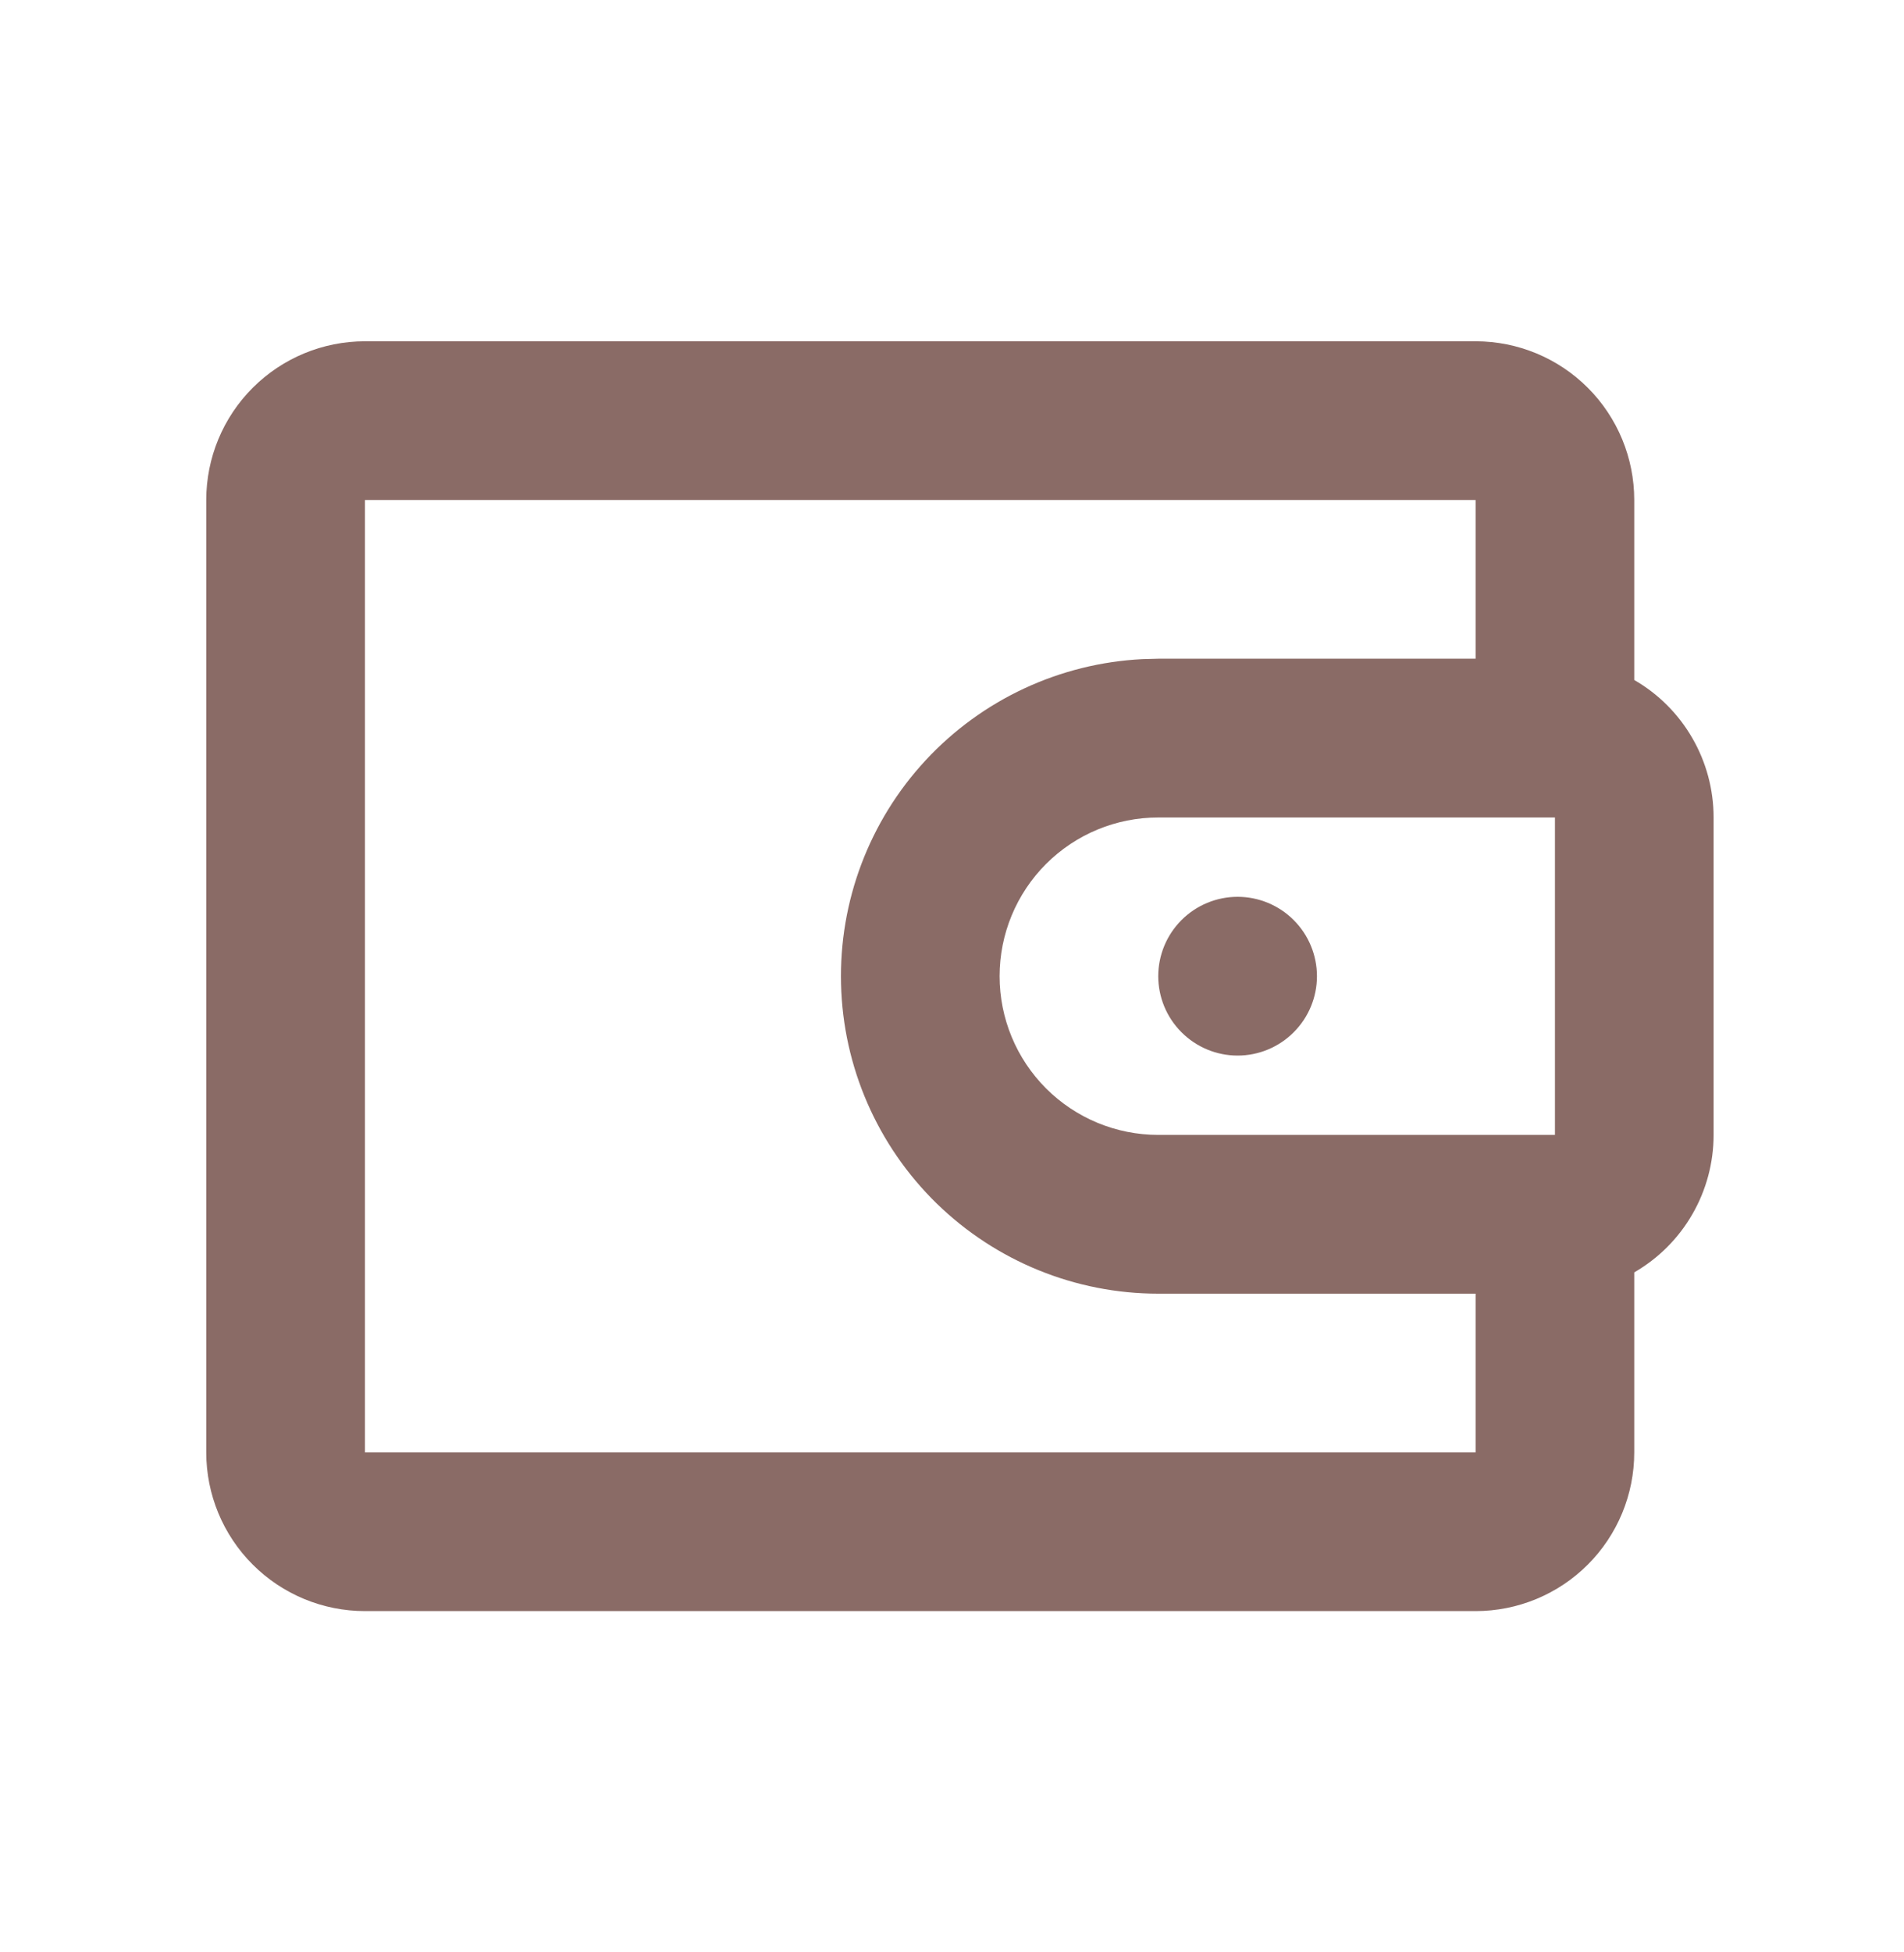 <svg width="40" height="41" viewBox="0 0 40 41" fill="none" xmlns="http://www.w3.org/2000/svg">
<path d="M31 7.167C31.884 7.167 32.732 7.518 33.357 8.143C33.982 8.768 34.333 9.616 34.333 10.5V14.28C34.84 14.572 35.261 14.993 35.553 15.5C35.846 16.007 36 16.581 36 17.167V23.833C36 24.418 35.846 24.993 35.553 25.5C35.261 26.007 34.84 26.427 34.333 26.72V30.5C34.333 31.384 33.982 32.232 33.357 32.857C32.732 33.482 31.884 33.833 31 33.833H7.667C6.783 33.833 5.935 33.482 5.31 32.857C4.684 32.232 4.333 31.384 4.333 30.5V10.5C4.333 9.616 4.684 8.768 5.31 8.143C5.935 7.518 6.783 7.167 7.667 7.167H31ZM31 10.5H7.667V30.5H31V27.167H24.333C22.594 27.167 20.924 26.487 19.678 25.273C18.433 24.058 17.712 22.405 17.669 20.667C17.625 18.928 18.263 17.241 19.446 15.966C20.629 14.691 22.263 13.929 24 13.842L24.333 13.833H31V10.5ZM32.667 17.167H24.333C23.449 17.167 22.601 17.518 21.976 18.143C21.351 18.768 21 19.616 21 20.5C21 21.384 21.351 22.232 21.976 22.857C22.601 23.482 23.449 23.833 24.333 23.833H32.667V17.167ZM26 18.833C26.442 18.833 26.866 19.009 27.178 19.321C27.491 19.634 27.667 20.058 27.667 20.5C27.667 20.942 27.491 21.366 27.178 21.678C26.866 21.991 26.442 22.167 26 22.167C25.558 22.167 25.134 21.991 24.822 21.678C24.509 21.366 24.333 20.942 24.333 20.5C24.333 20.058 24.509 19.634 24.822 19.321C25.134 19.009 25.558 18.833 26 18.833Z" fill="#8A6B66"/>
</svg>
